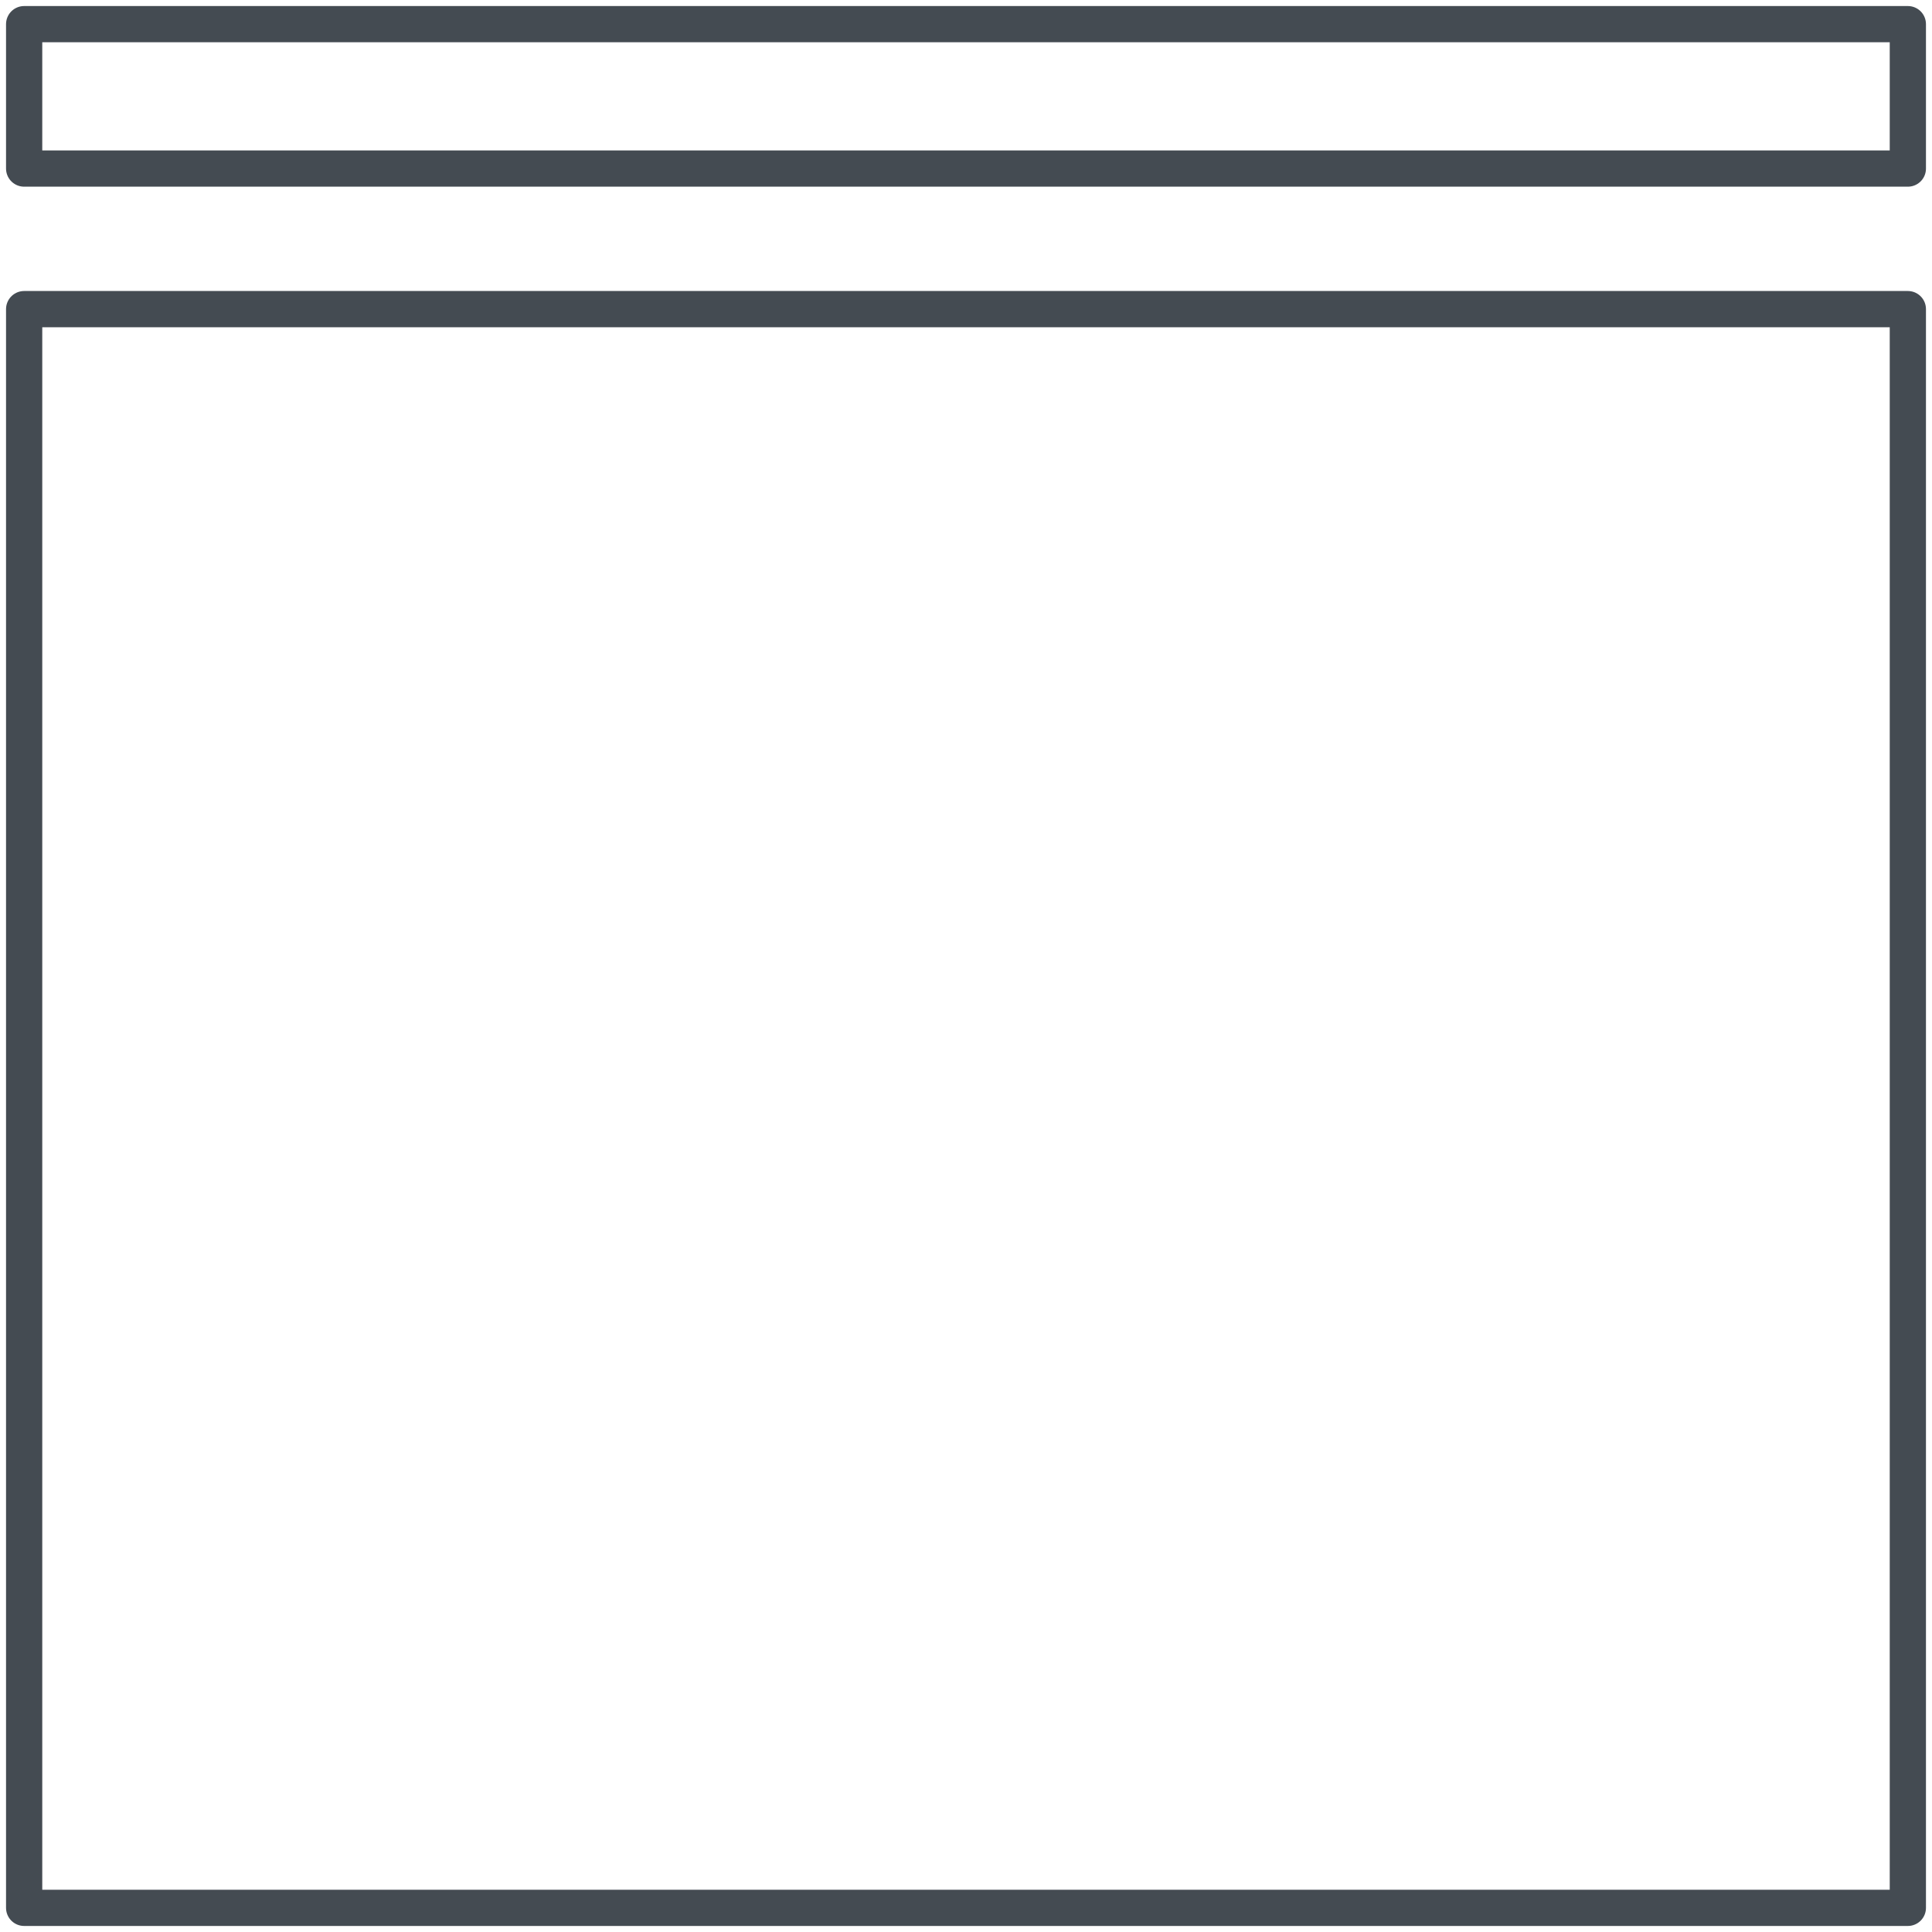 <?xml version="1.0" encoding="UTF-8"?> <svg xmlns="http://www.w3.org/2000/svg" id="Layer_1_copy" data-name="Layer 1 copy" viewBox="0 0 40 40"><defs><style>.cls-1{fill:none;stroke:#444b52;stroke-linecap:round;stroke-linejoin:round;stroke-width:0.75px;}</style></defs><rect class="cls-1" x="0.5" y="6.4" width="39" height="33.1"></rect><rect class="cls-1" x="0.5" y="0.5" width="39" height="2.99"></rect></svg> 